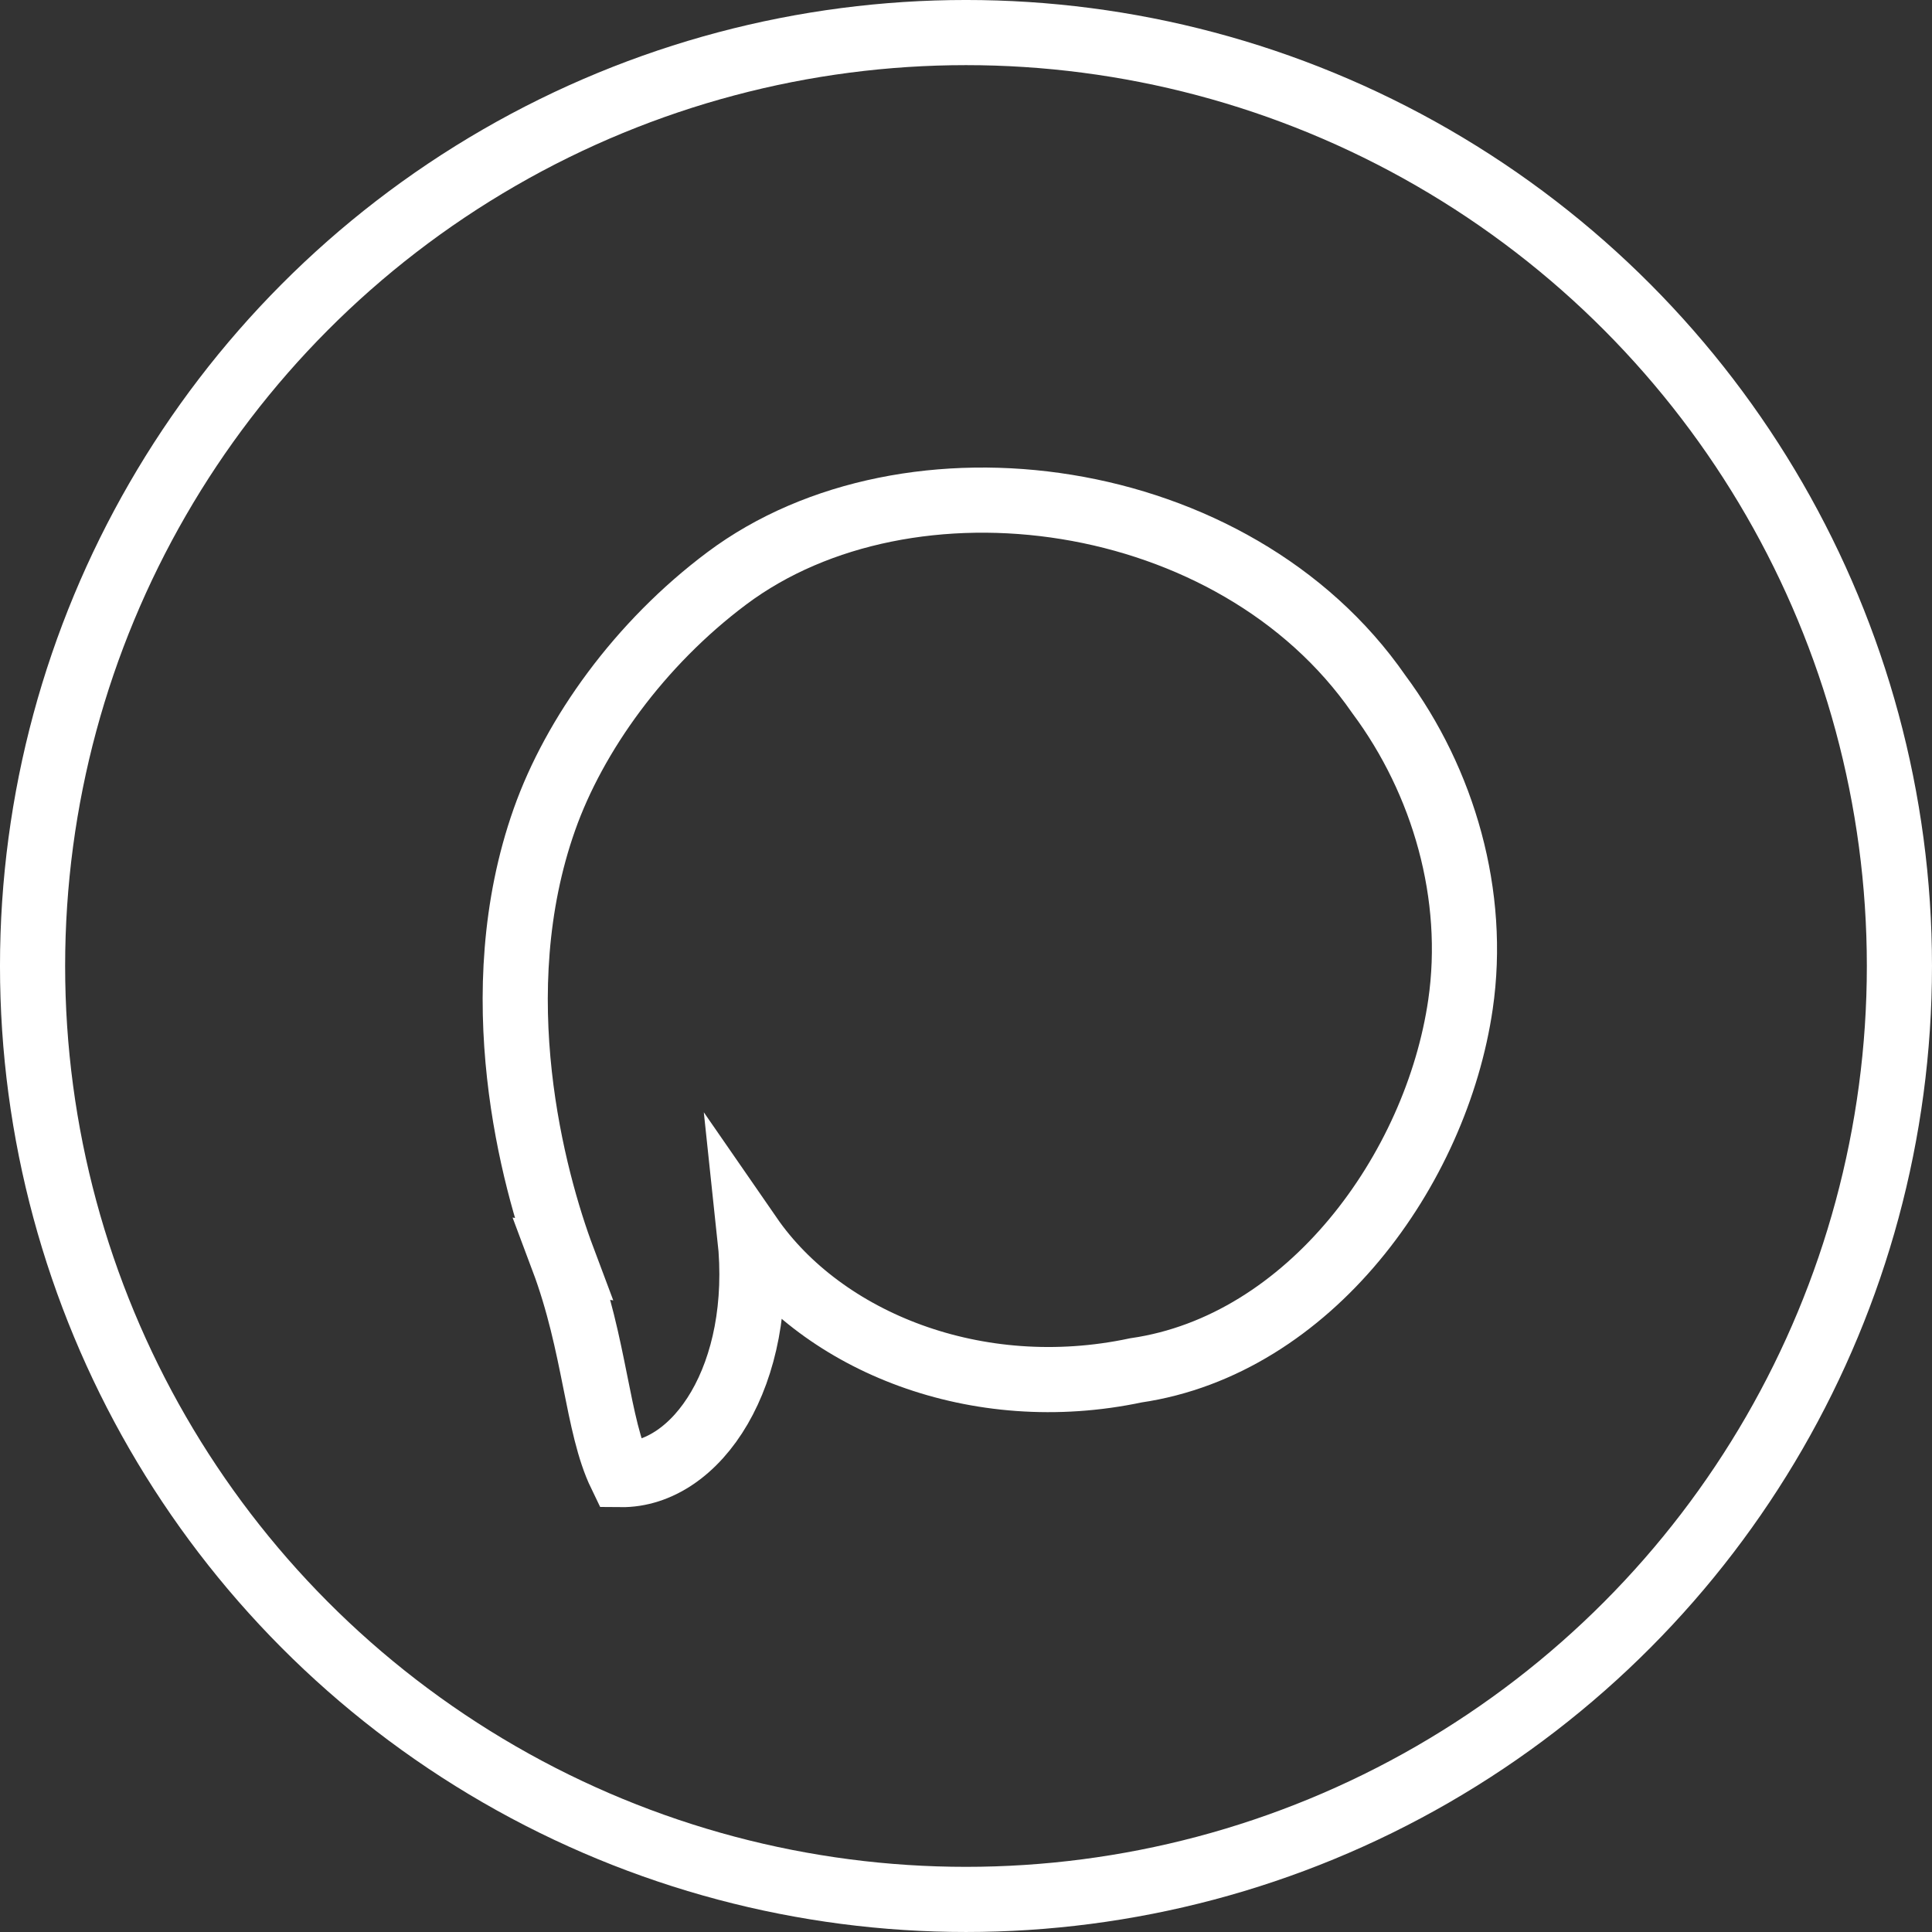 <?xml version="1.0" encoding="UTF-8"?> <svg xmlns="http://www.w3.org/2000/svg" xmlns:xlink="http://www.w3.org/1999/xlink" xmlns:xodm="http://www.corel.com/coreldraw/odm/2003" xml:space="preserve" width="10.462mm" height="10.462mm" version="1.1" style="shape-rendering:geometricPrecision; text-rendering:geometricPrecision; image-rendering:optimizeQuality; fill-rule:evenodd; clip-rule:evenodd" viewBox="0 0 1070.89 1070.89"><rect x="0" y="0" width="1070.89" height="1070.89" fill="#333333" stroke="none"/> <defs> <style type="text/css"> .str0 {stroke:white;stroke-width:36.11;stroke-miterlimit:22.926} .fil0 {fill:none} </style> </defs> <g id="Слой_x0020_1">  <circle class="fil0 str0" cx="535.44" cy="535.44" r="517.39"></circle> <path class="fil0 str0" d="M312.01 697.83c18.08,48.17 18.82,92.23 32.03,119.53 42.27,0.46 79.86,-55.12 71.6,-132.13 40.45,58.54 125.76,93.09 213.98,74.34 96.23,-14 166.58,-111.23 179.92,-202.86 8.78,-60.33 -9.16,-123.29 -45.3,-171.93 -80.18,-115.73 -260.66,-139.58 -361.34,-64.24 -48.41,36.21 -84.53,86.72 -101.12,133.66 -34.11,96.44 -6.29,199.6 10.24,243.63z"></path> </g> </svg> 